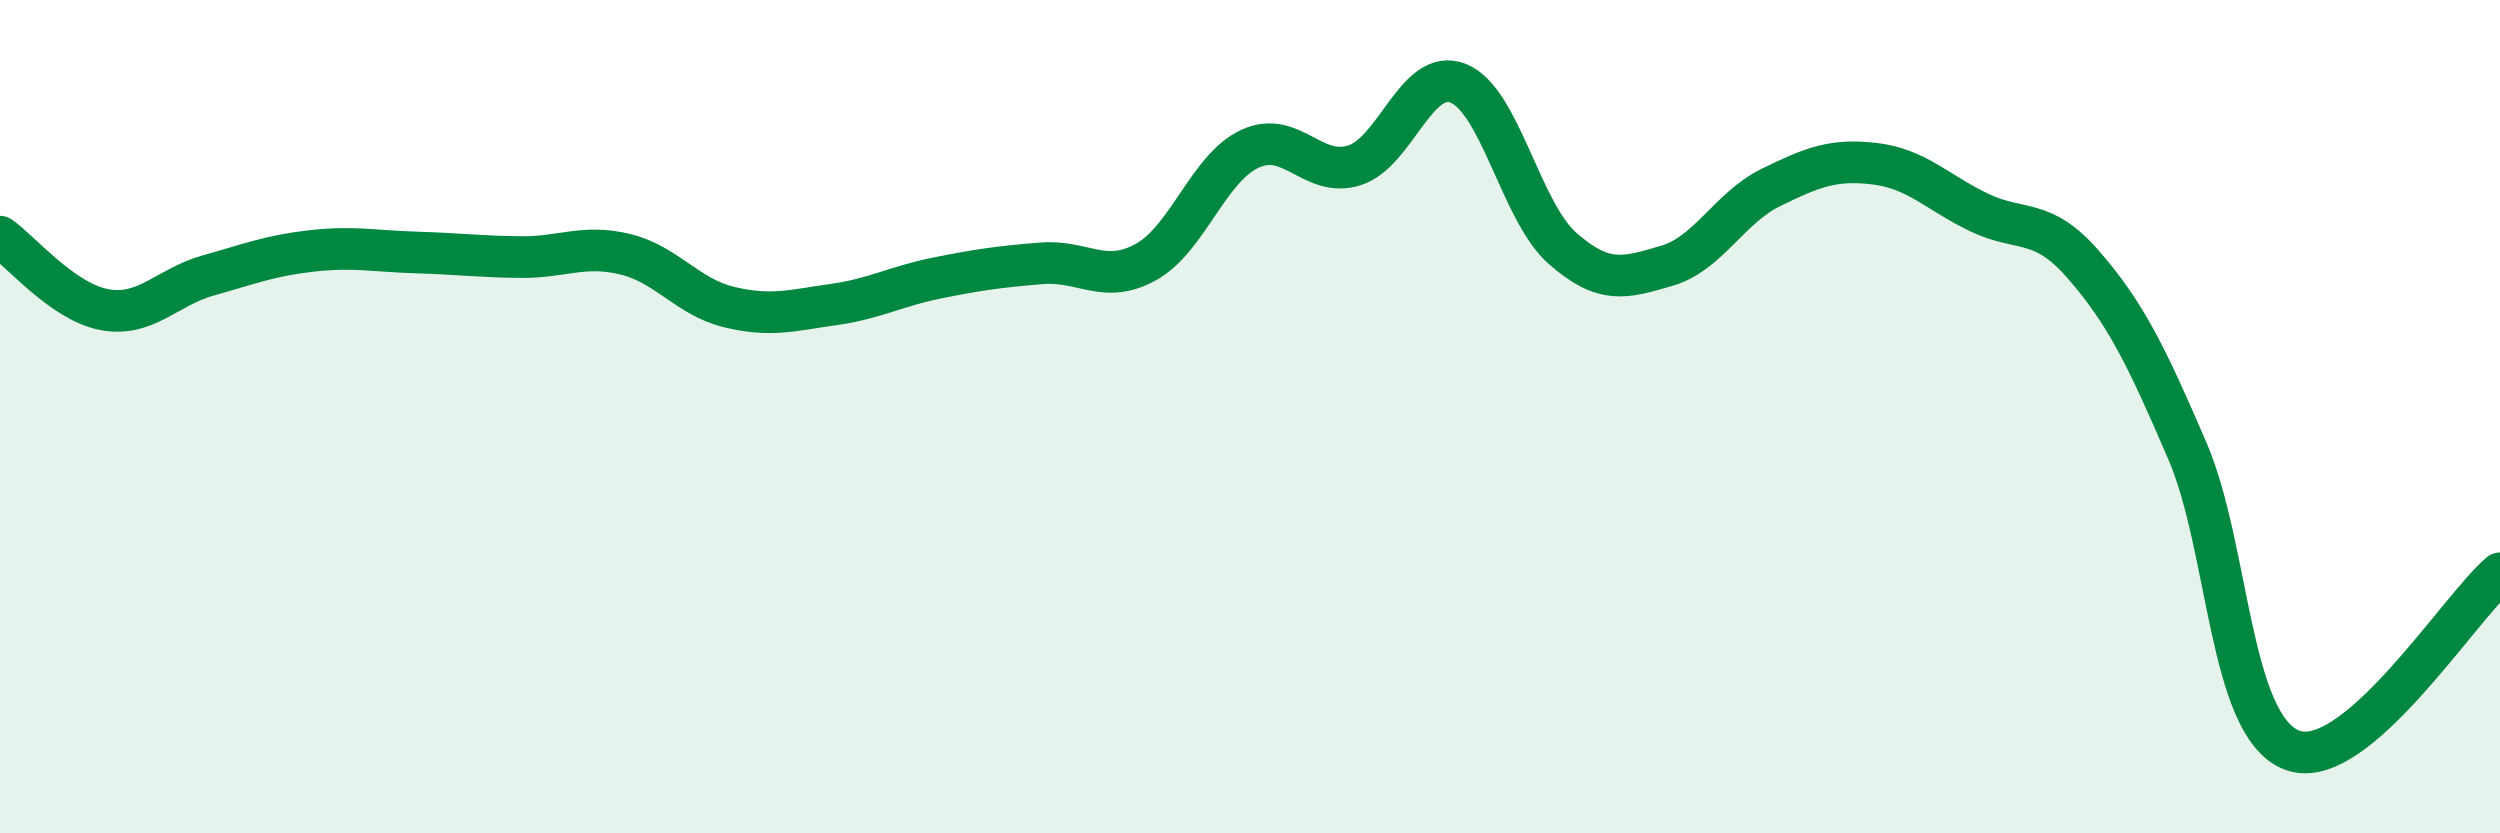 
    <svg width="60" height="20" viewBox="0 0 60 20" xmlns="http://www.w3.org/2000/svg">
      <path
        d="M 0,5.68 C 0.5,6.03 1.5,7.24 2.5,7.43 C 3.5,7.62 4,6.89 5,6.61 C 6,6.33 6.5,6.13 7.5,6.02 C 8.5,5.91 9,6.03 10,6.06 C 11,6.09 11.5,6.16 12.5,6.17 C 13.5,6.18 14,5.86 15,6.1 C 16,6.34 16.5,7.13 17.5,7.37 C 18.5,7.61 19,7.45 20,7.31 C 21,7.17 21.5,6.87 22.5,6.67 C 23.5,6.47 24,6.4 25,6.32 C 26,6.24 26.5,6.84 27.5,6.29 C 28.5,5.74 29,4.03 30,3.57 C 31,3.11 31.5,4.28 32.5,3.97 C 33.5,3.66 34,1.6 35,2 C 36,2.4 36.5,5.08 37.5,5.96 C 38.5,6.84 39,6.67 40,6.38 C 41,6.09 41.5,4.99 42.5,4.5 C 43.5,4.01 44,3.81 45,3.93 C 46,4.05 46.5,4.62 47.5,5.1 C 48.5,5.58 49,5.2 50,6.35 C 51,7.5 51.5,8.5 52.5,10.83 C 53.5,13.16 53.5,17.41 55,18 C 56.5,18.59 59,14.61 60,13.76L60 20L0 20Z"
        fill="#008740"
        opacity="0.1"
        stroke-linecap="round"
        stroke-linejoin="round"
      />
      <path
        d="M 0,5.68 C 0.5,6.03 1.5,7.24 2.5,7.43 C 3.5,7.62 4,6.89 5,6.61 C 6,6.33 6.5,6.13 7.5,6.02 C 8.5,5.91 9,6.03 10,6.06 C 11,6.09 11.5,6.16 12.5,6.17 C 13.5,6.18 14,5.86 15,6.1 C 16,6.34 16.5,7.13 17.5,7.37 C 18.5,7.61 19,7.45 20,7.31 C 21,7.17 21.5,6.87 22.5,6.67 C 23.5,6.47 24,6.4 25,6.32 C 26,6.24 26.5,6.84 27.5,6.29 C 28.5,5.74 29,4.03 30,3.57 C 31,3.11 31.5,4.28 32.5,3.97 C 33.5,3.66 34,1.6 35,2 C 36,2.4 36.5,5.08 37.5,5.96 C 38.5,6.84 39,6.67 40,6.38 C 41,6.09 41.5,4.99 42.5,4.5 C 43.5,4.01 44,3.81 45,3.93 C 46,4.05 46.5,4.62 47.5,5.1 C 48.5,5.58 49,5.2 50,6.35 C 51,7.5 51.5,8.5 52.5,10.83 C 53.5,13.16 53.5,17.41 55,18 C 56.5,18.59 59,14.61 60,13.76"
        stroke="#008740"
        stroke-width="1"
        fill="none"
        stroke-linecap="round"
        stroke-linejoin="round"
      />
    </svg>
  